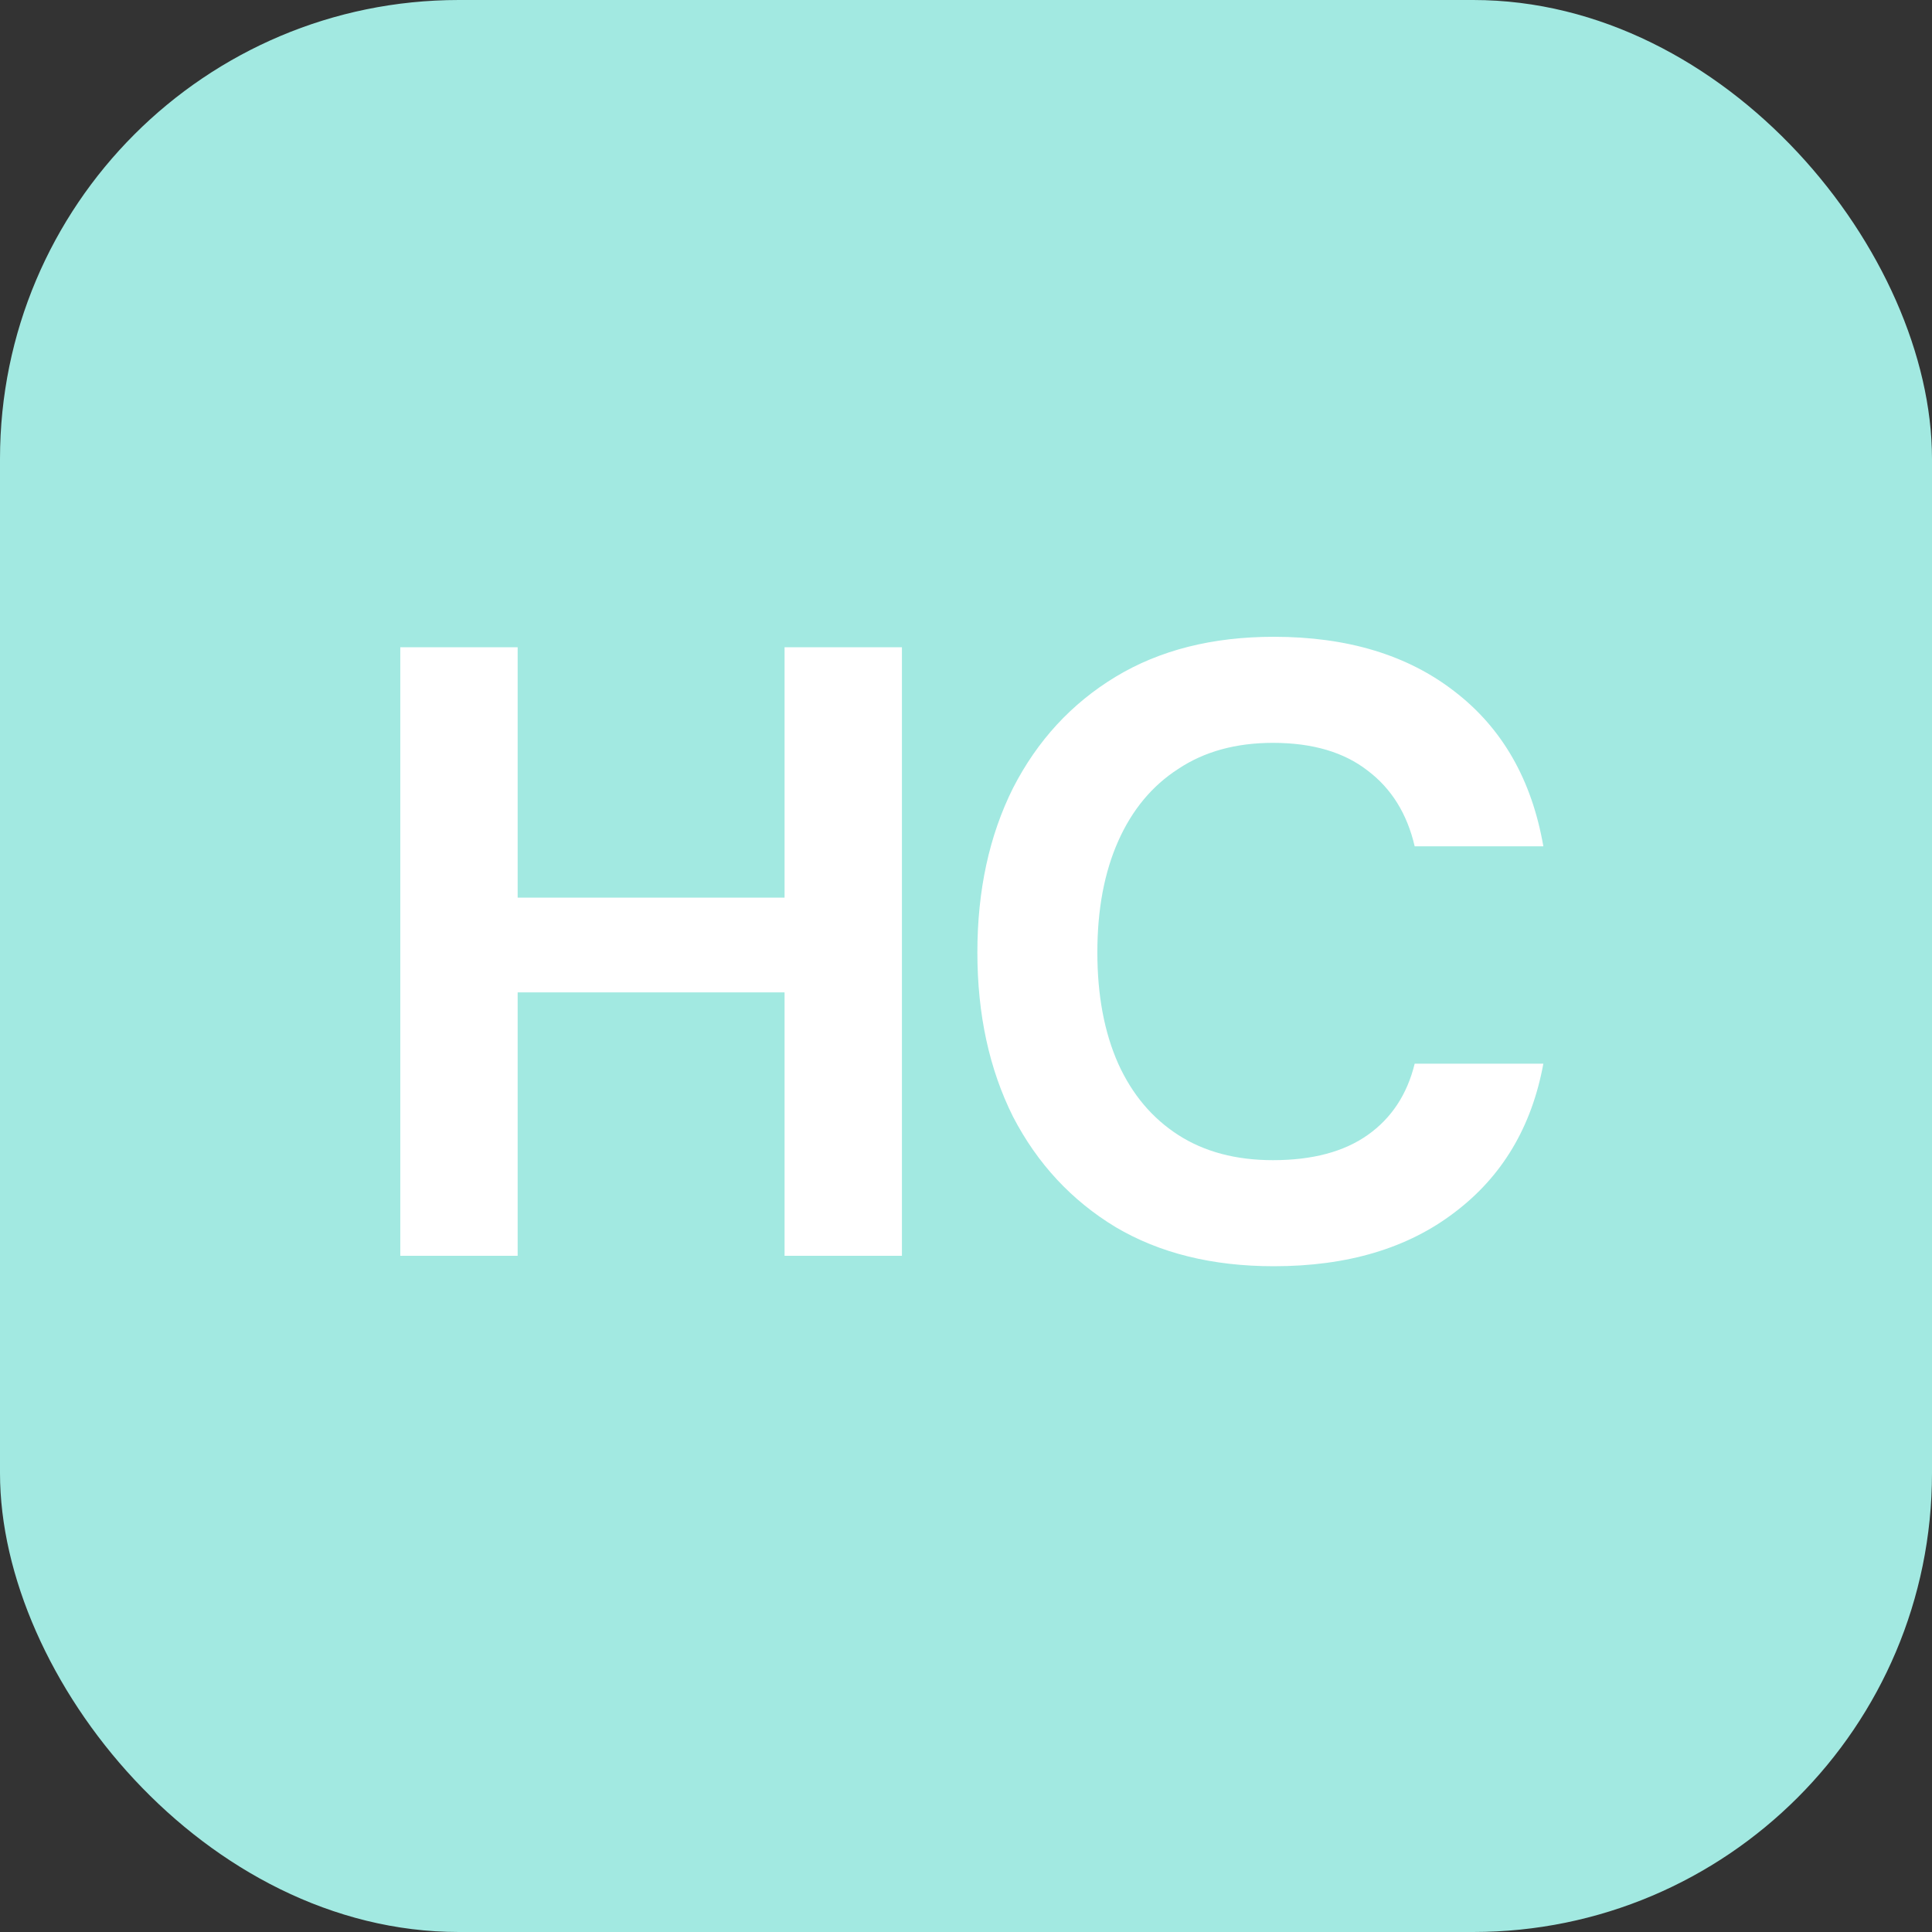 <svg width="80" height="80" viewBox="0 0 80 80" fill="none" xmlns="http://www.w3.org/2000/svg">
<rect x="0" y="0" width="80" height="80" fill="#333333" stroke="none"/>
<g clip-path="url(#clip0_802_2185)">
<rect width="80" height="80" rx="19" fill="#A2E9E1"/>
<path d="M32.487 52V26.8H37.347V52H32.487ZM16.575 52V26.8H21.435V52H16.575ZM20.787 41.092V37.168H33.279V41.092H20.787ZM52.747 52.432C50.203 52.432 48.019 51.892 46.195 50.812C44.371 49.708 42.955 48.184 41.947 46.24C40.963 44.272 40.471 42.004 40.471 39.436C40.471 36.868 40.963 34.6 41.947 32.632C42.955 30.664 44.371 29.128 46.195 28.024C48.019 26.92 50.203 26.368 52.747 26.368C55.795 26.368 58.291 27.124 60.235 28.636C62.203 30.148 63.427 32.284 63.907 35.044H58.579C58.267 33.7 57.619 32.656 56.635 31.912C55.651 31.144 54.343 30.76 52.711 30.76C51.175 30.76 49.867 31.12 48.787 31.84C47.707 32.536 46.879 33.532 46.303 34.828C45.727 36.124 45.439 37.66 45.439 39.436C45.439 41.212 45.727 42.748 46.303 44.044C46.879 45.316 47.707 46.3 48.787 46.996C49.867 47.692 51.175 48.04 52.711 48.04C54.343 48.04 55.651 47.692 56.635 46.996C57.619 46.3 58.267 45.316 58.579 44.044H63.907C63.427 46.66 62.203 48.712 60.235 50.2C58.291 51.688 55.795 52.432 52.747 52.432Z" fill="white"/>
</g>
<defs>
<clipPath id="clip0_802_2185">
<rect width="80" height="80" rx="19" fill="white"/>
</clipPath>
</defs>
</svg>
